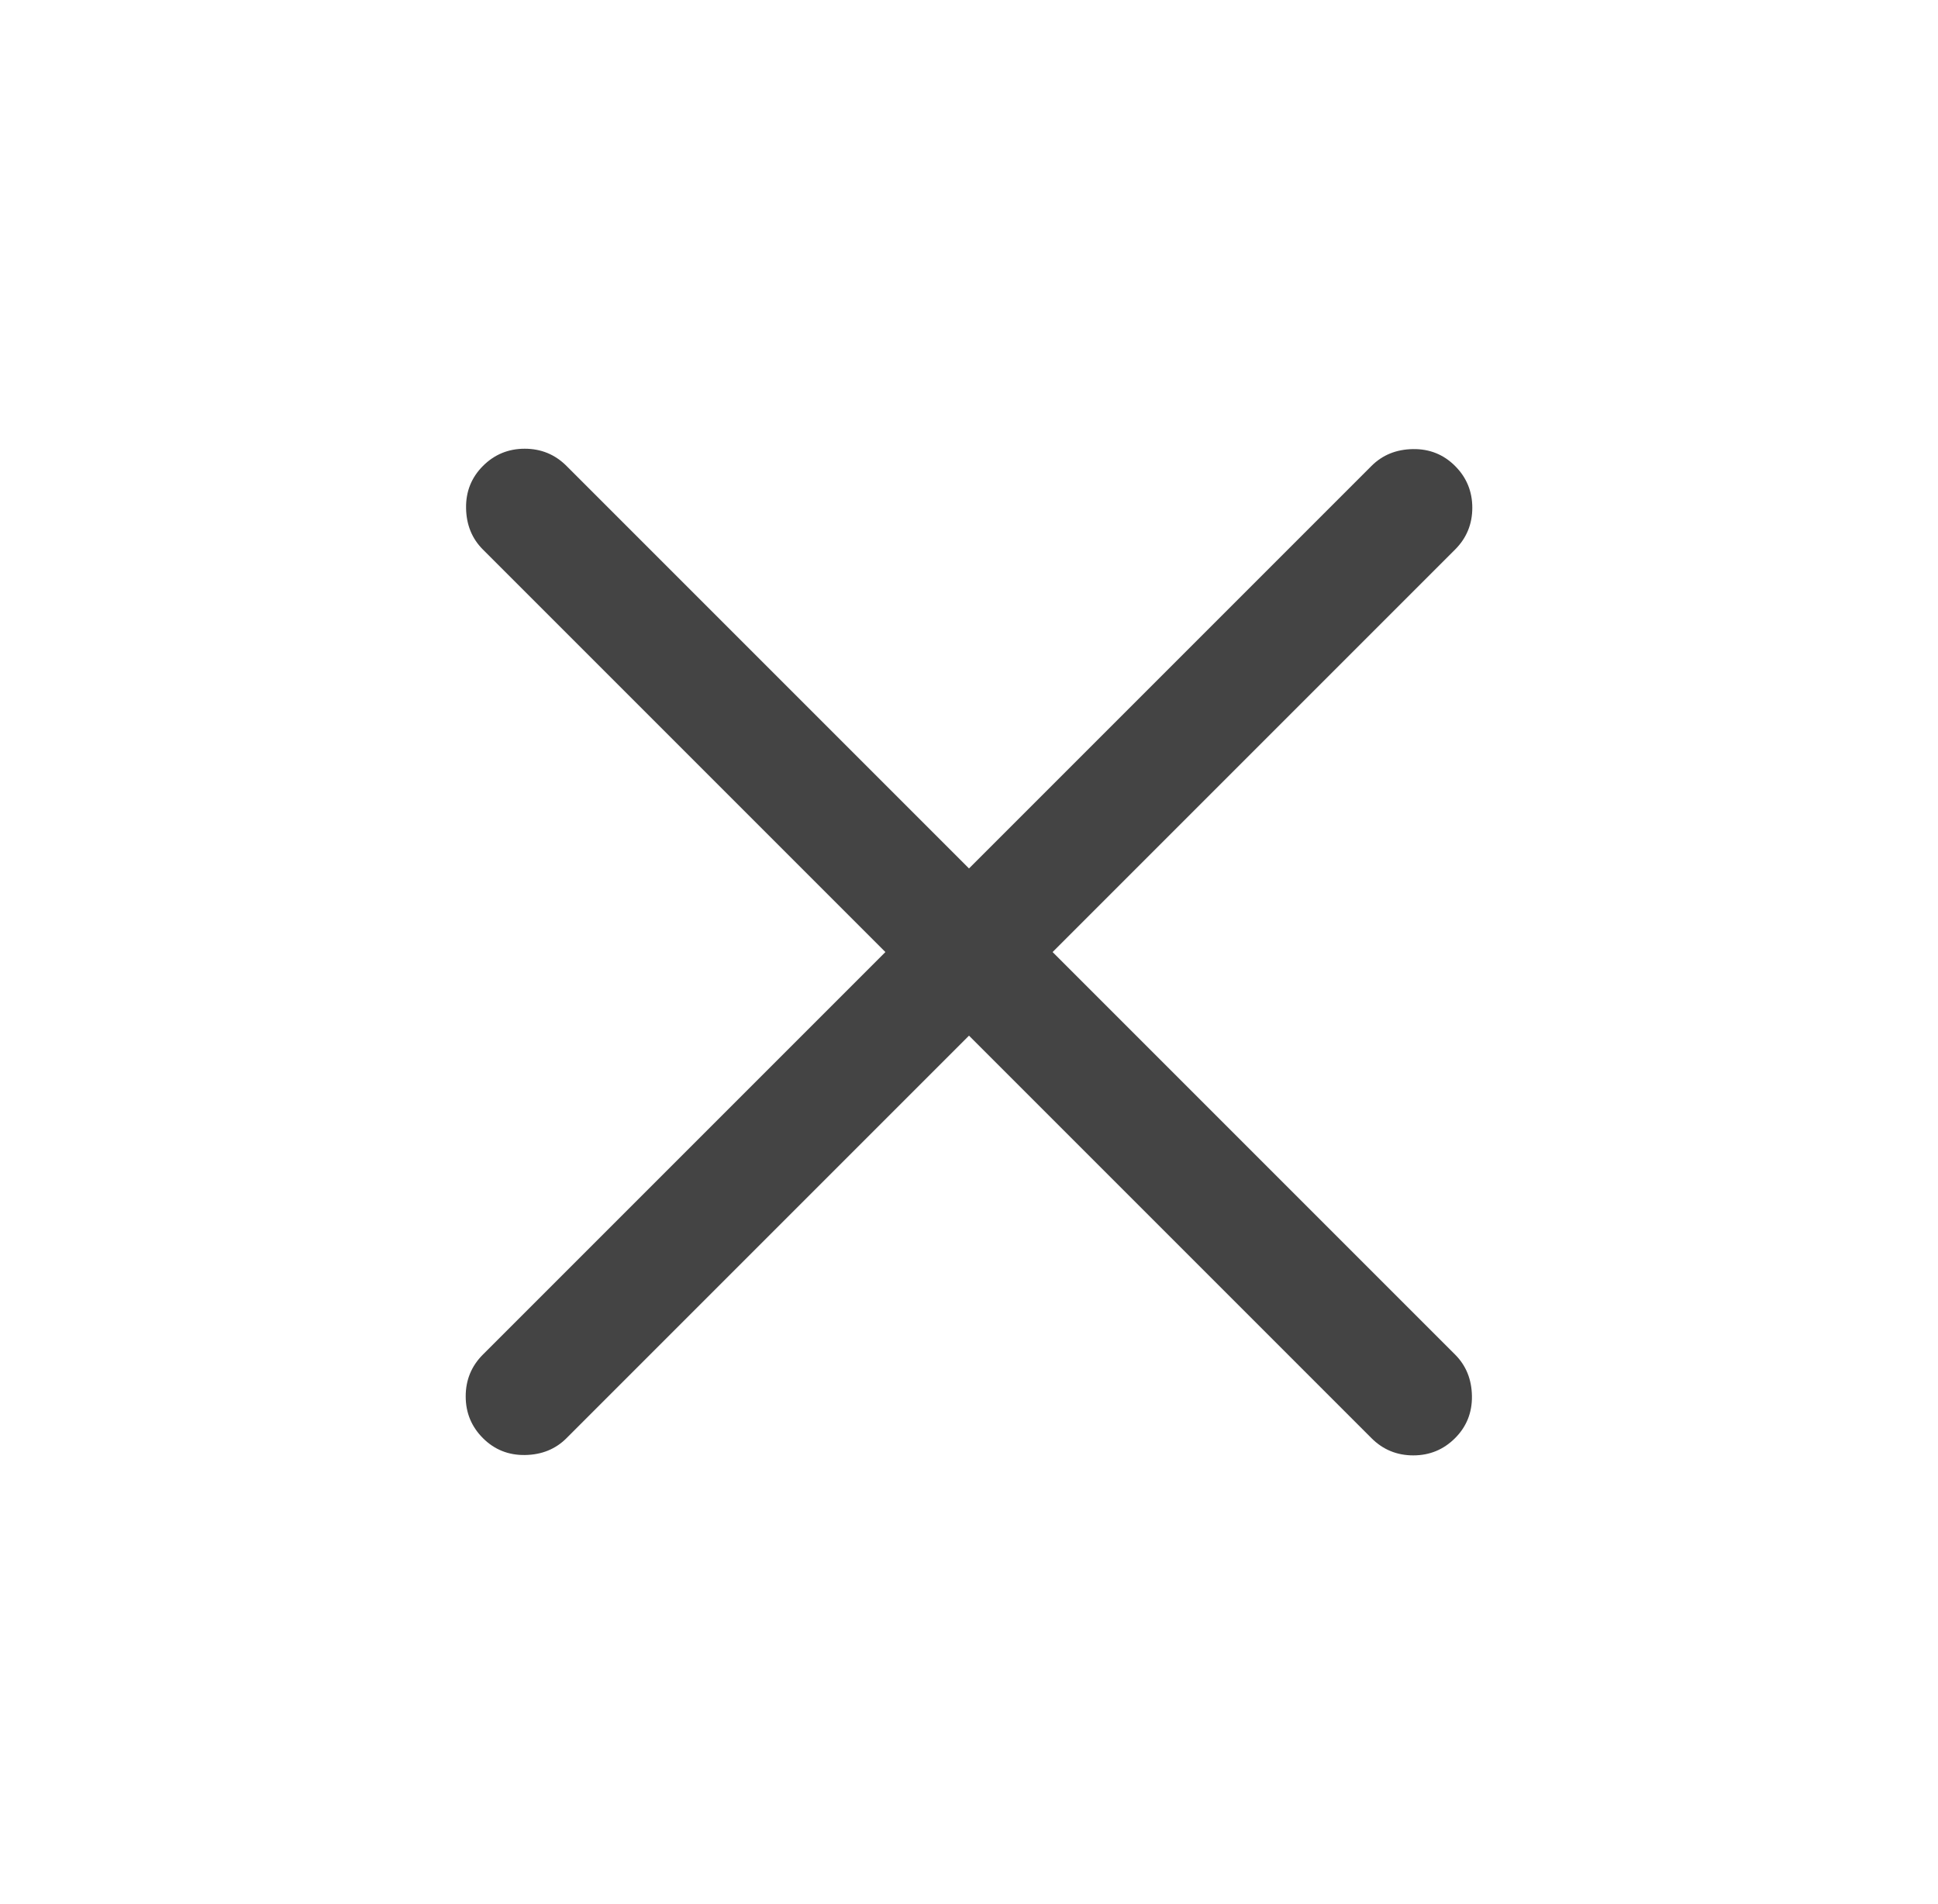 <svg width="57" height="56" viewBox="0 0 57 56" fill="none" xmlns="http://www.w3.org/2000/svg">
<path d="M28.5 30.459L16.663 42.296C16.34 42.619 15.934 42.784 15.444 42.792C14.956 42.8 14.542 42.634 14.204 42.296C13.866 41.958 13.697 41.548 13.697 41.067C13.697 40.585 13.866 40.175 14.204 39.837L26.041 28L14.204 16.163C13.881 15.84 13.716 15.434 13.708 14.944C13.7 14.456 13.866 14.042 14.204 13.704C14.542 13.366 14.952 13.197 15.433 13.197C15.915 13.197 16.325 13.366 16.663 13.704L28.5 25.541L40.337 13.704C40.66 13.381 41.066 13.216 41.556 13.208C42.044 13.2 42.458 13.366 42.796 13.704C43.134 14.042 43.303 14.452 43.303 14.933C43.303 15.415 43.134 15.825 42.796 16.163L30.959 28L42.796 39.837C43.119 40.16 43.284 40.566 43.292 41.056C43.3 41.544 43.134 41.958 42.796 42.296C42.458 42.634 42.048 42.803 41.567 42.803C41.085 42.803 40.675 42.634 40.337 42.296L28.5 30.459Z" fill="#444444"/>
</svg>
